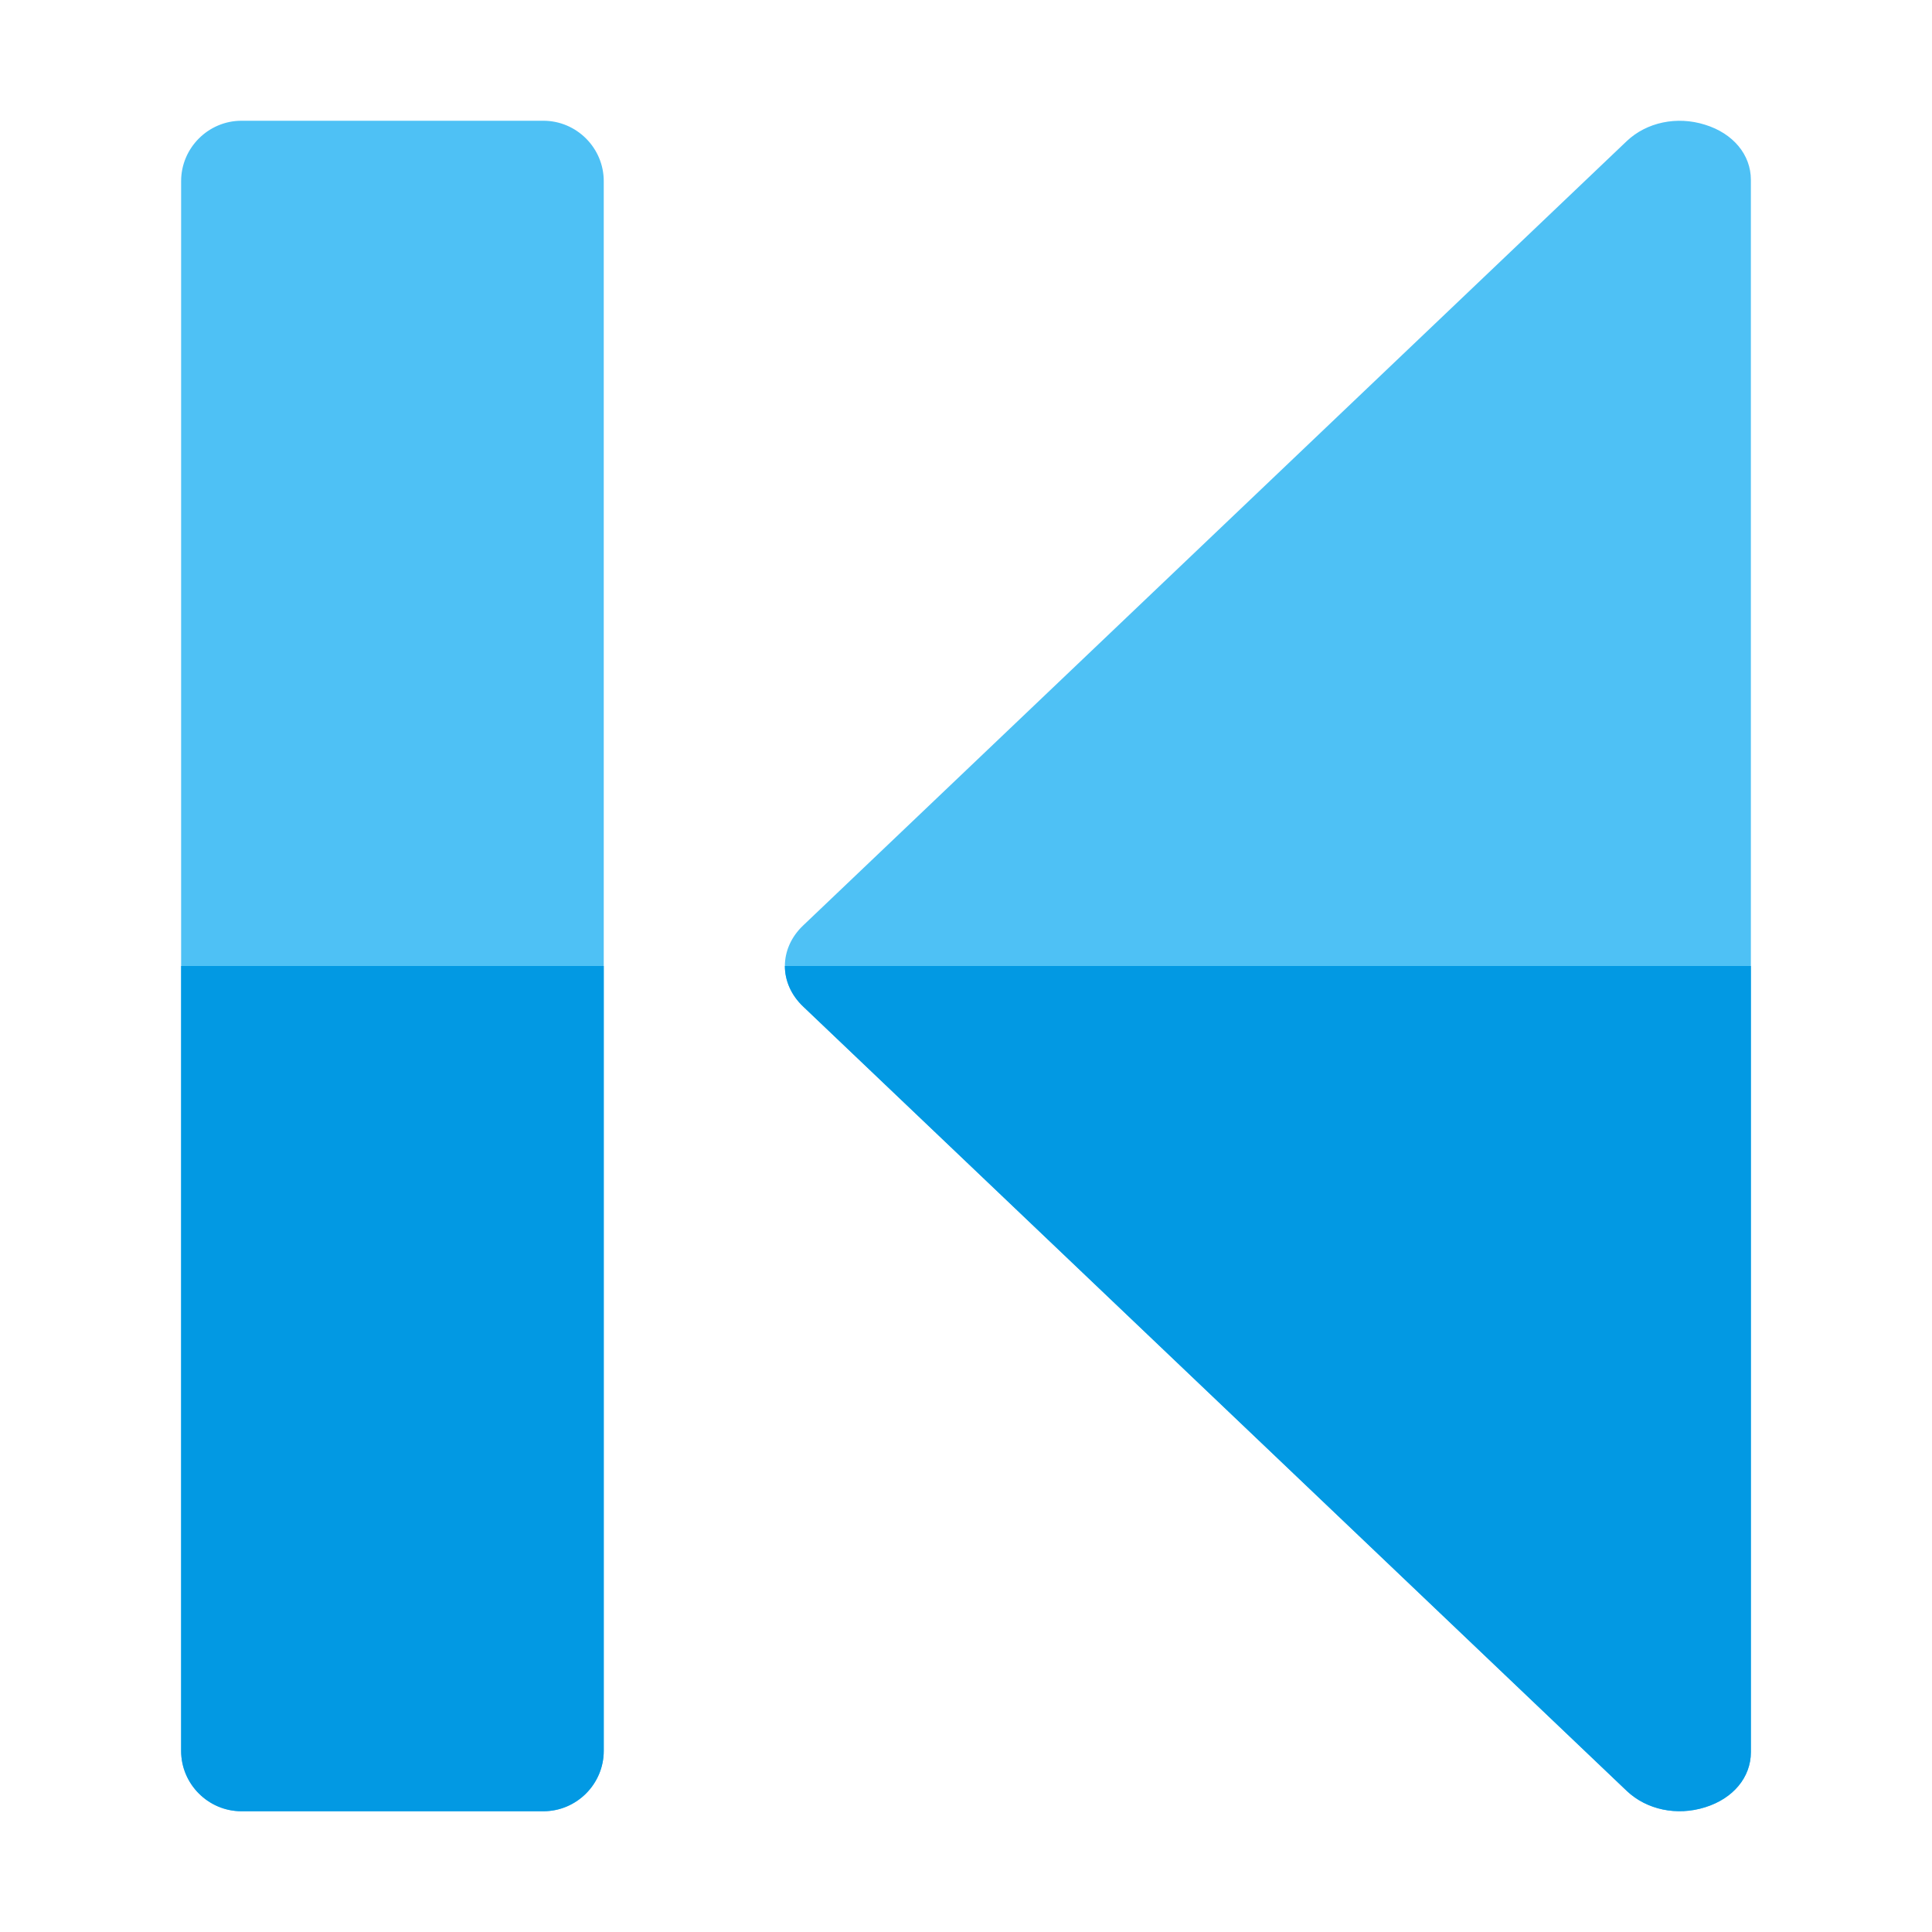 <svg version="1.1" xmlns="http://www.w3.org/2000/svg" xmlns:xlink="http://www.w3.org/1999/xlink" viewBox="0 0 512 512"><g><path d="M144,32l-80,0c-8.8,0 -16,7.2 -16,16l0,416c0,8.8 7.2,16 16,16l80,0c8.8,0 16,-7.2 16,-16l0,-416c0,-8.8 -7.2,-16 -16,-16z M431.15,37.35l-218.35,207.95c-3.2,3.05 -4.8,6.9 -4.8,10.7c0,3.8 1.6,7.65 4.8,10.7l218.35,207.95c5.25,4.95 13.25,6.65 20.7,4.3c7.45,-2.3 12.15,-7.95 12.15,-14.6l0,-416.7c0,-6.65 -4.7,-12.3 -12.15,-14.6c-7.45,-2.35 -15.45,-0.65 -20.7,4.3z" fill="#4ec1f5" /><path d="M48,256l0,208c0,8.8 7.2,16 16,16l80,0c8.8,0 16,-7.2 16,-16l0,-208z M208,256c0,3.8 1.6,7.65 4.8,10.7l218.35,207.95c5.25,4.95 13.25,6.65 20.7,4.3c7.45,-2.3 12.15,-7.95 12.15,-14.6l0,-208.35z" fill="#0299e3" /></g></svg>